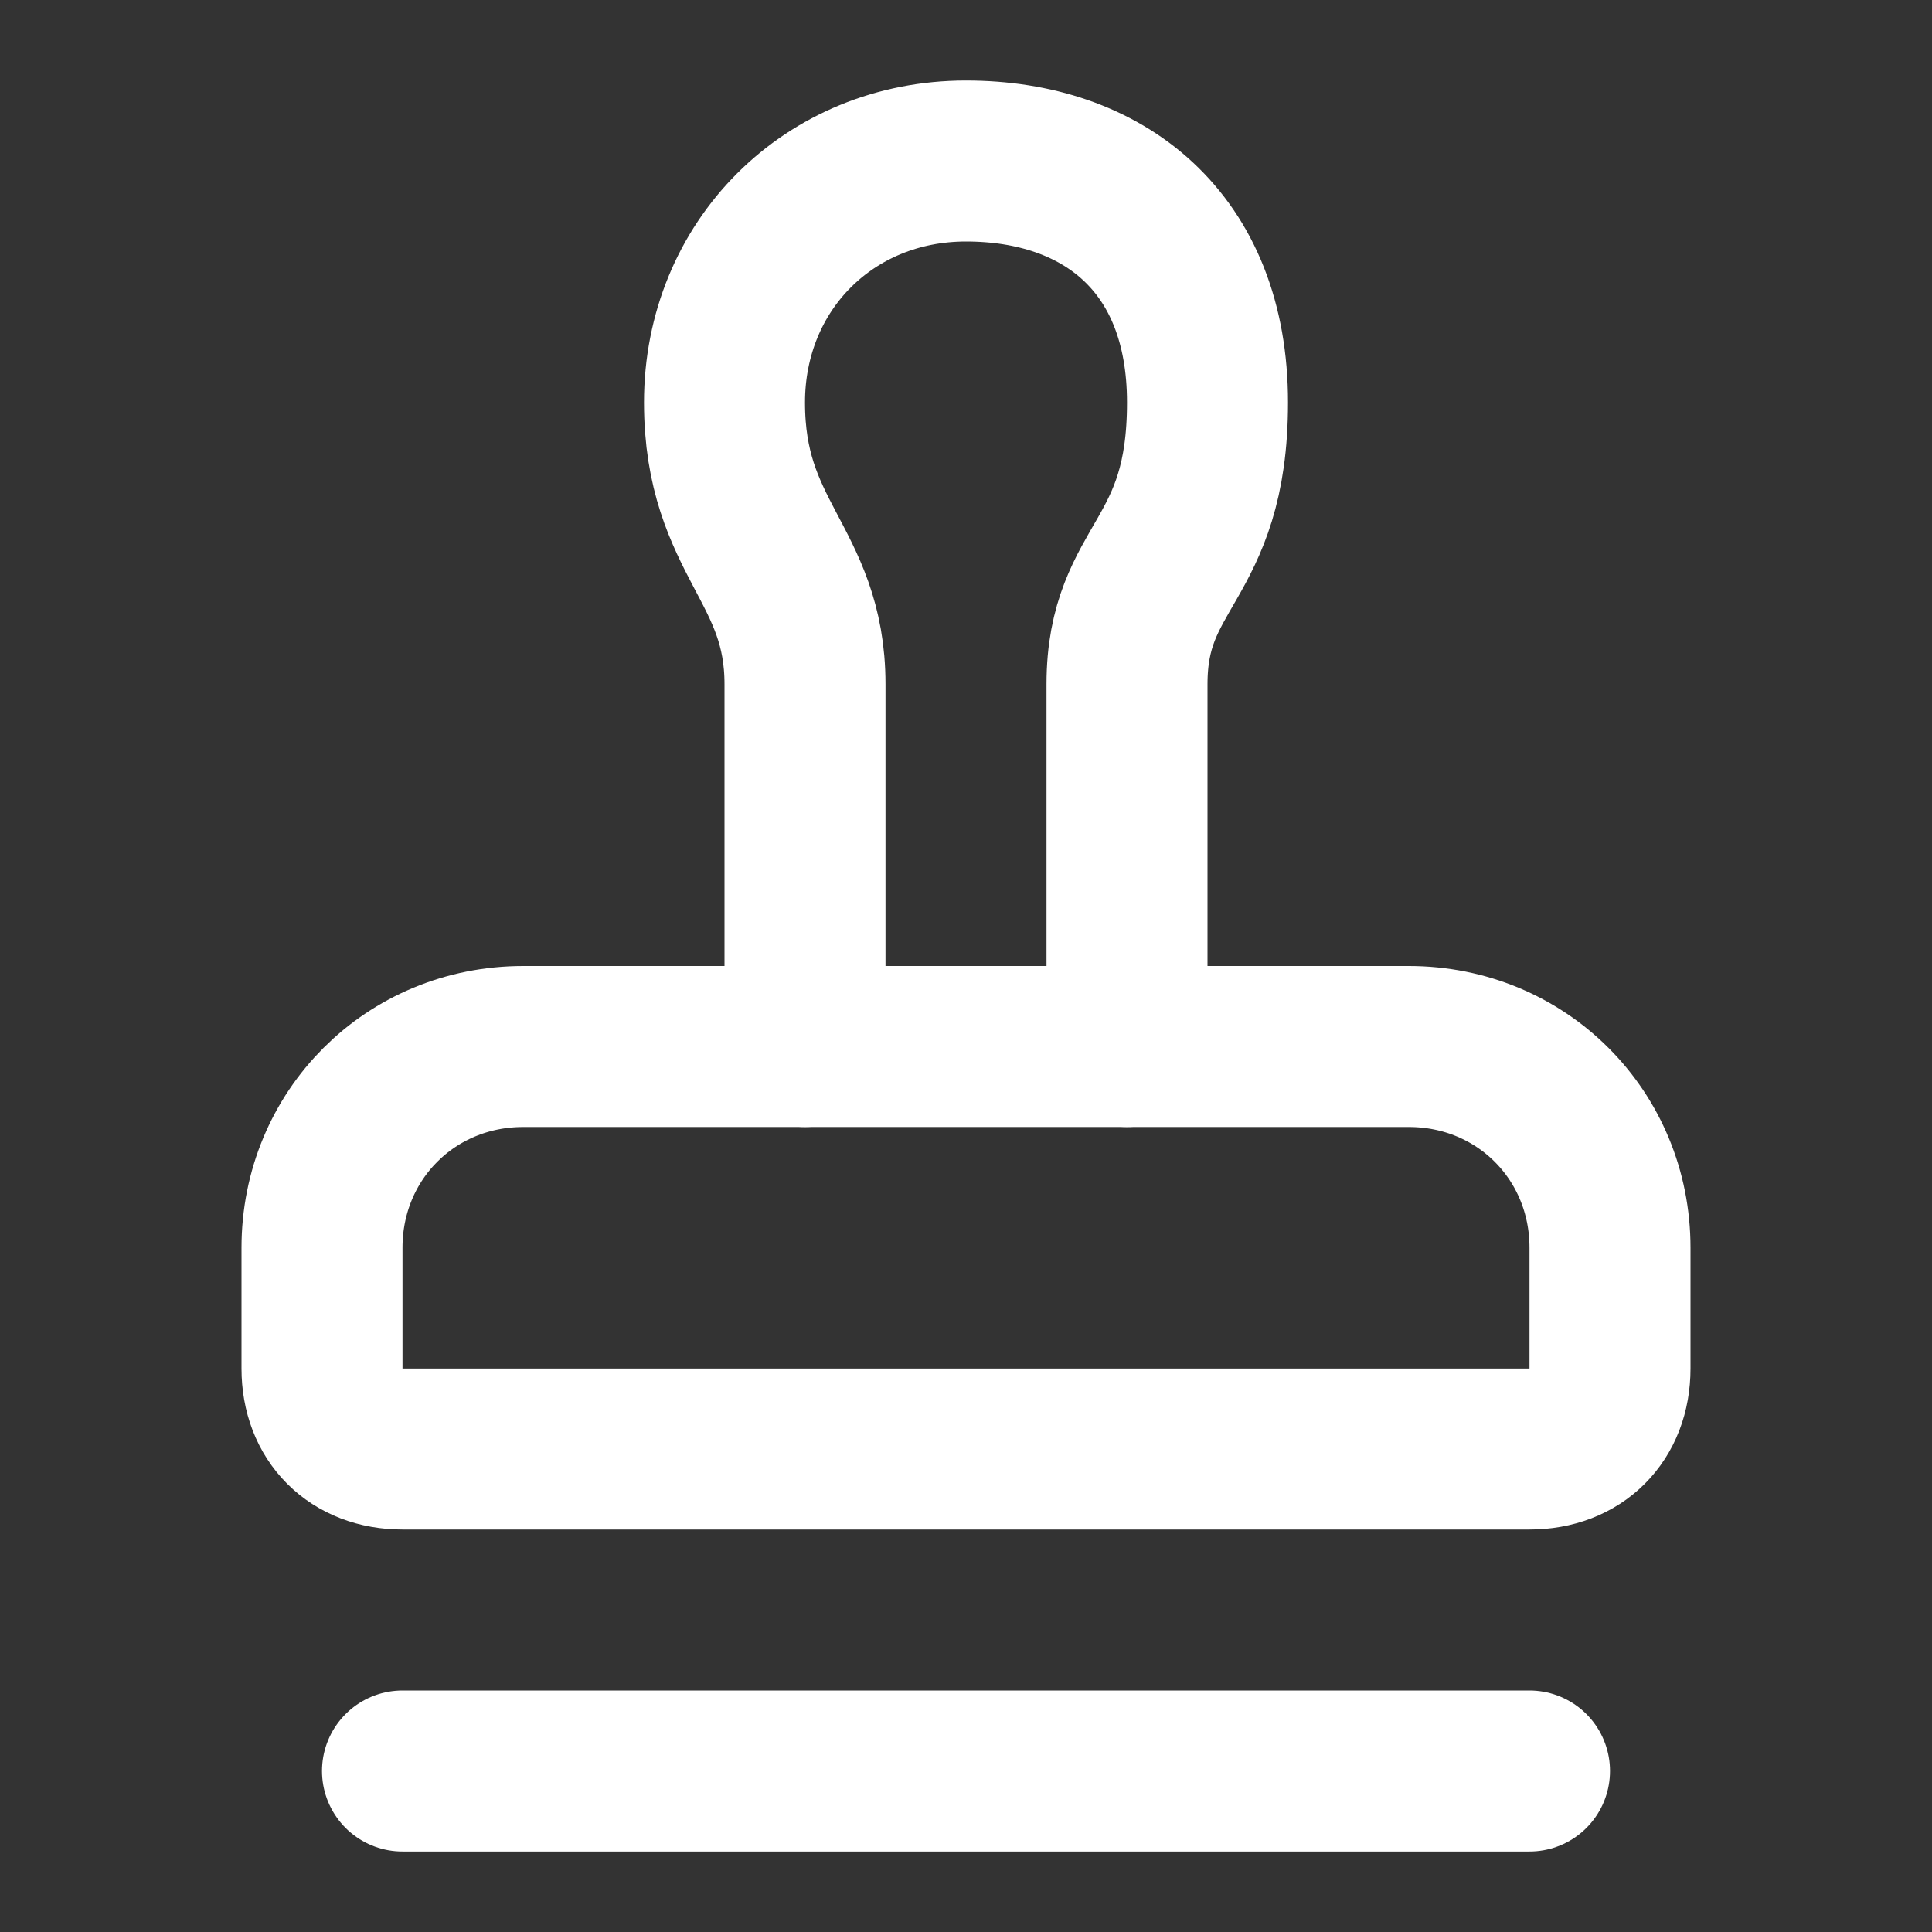 <?xml version="1.0" encoding="utf-8"?>
<svg xmlns="http://www.w3.org/2000/svg" id="Layer_1" version="1.1" viewBox="0 0 24 24">
  
  <rect x="0" y="0" width="24" height="24" fill="#333333" stroke="none"/>
  
  <defs>
    <style>
      .st0 {
        fill: none;
        stroke: #fff;
        stroke-linecap: round;
        stroke-linejoin: round;
        stroke-width: 2px;
      }
    </style>
  </defs>
  <path class="st0" d="M14,13v-4.5c0-1.5,1-1.5,1-3.5s-1.3-3-3-3-3,1.3-3,3,1,2,1,3.5v4.5"/>
  <path class="st0" d="M20,15.5c0-1.4-1.1-2.5-2.5-2.5H6.5c-1.4,0-2.5,1.1-2.5,2.5v1.5c0,.6.4,1,1,1h14c.6,0,1-.4,1-1v-1.5Z"/>
  <path class="st0" d="M5,22h14"/>
</svg>